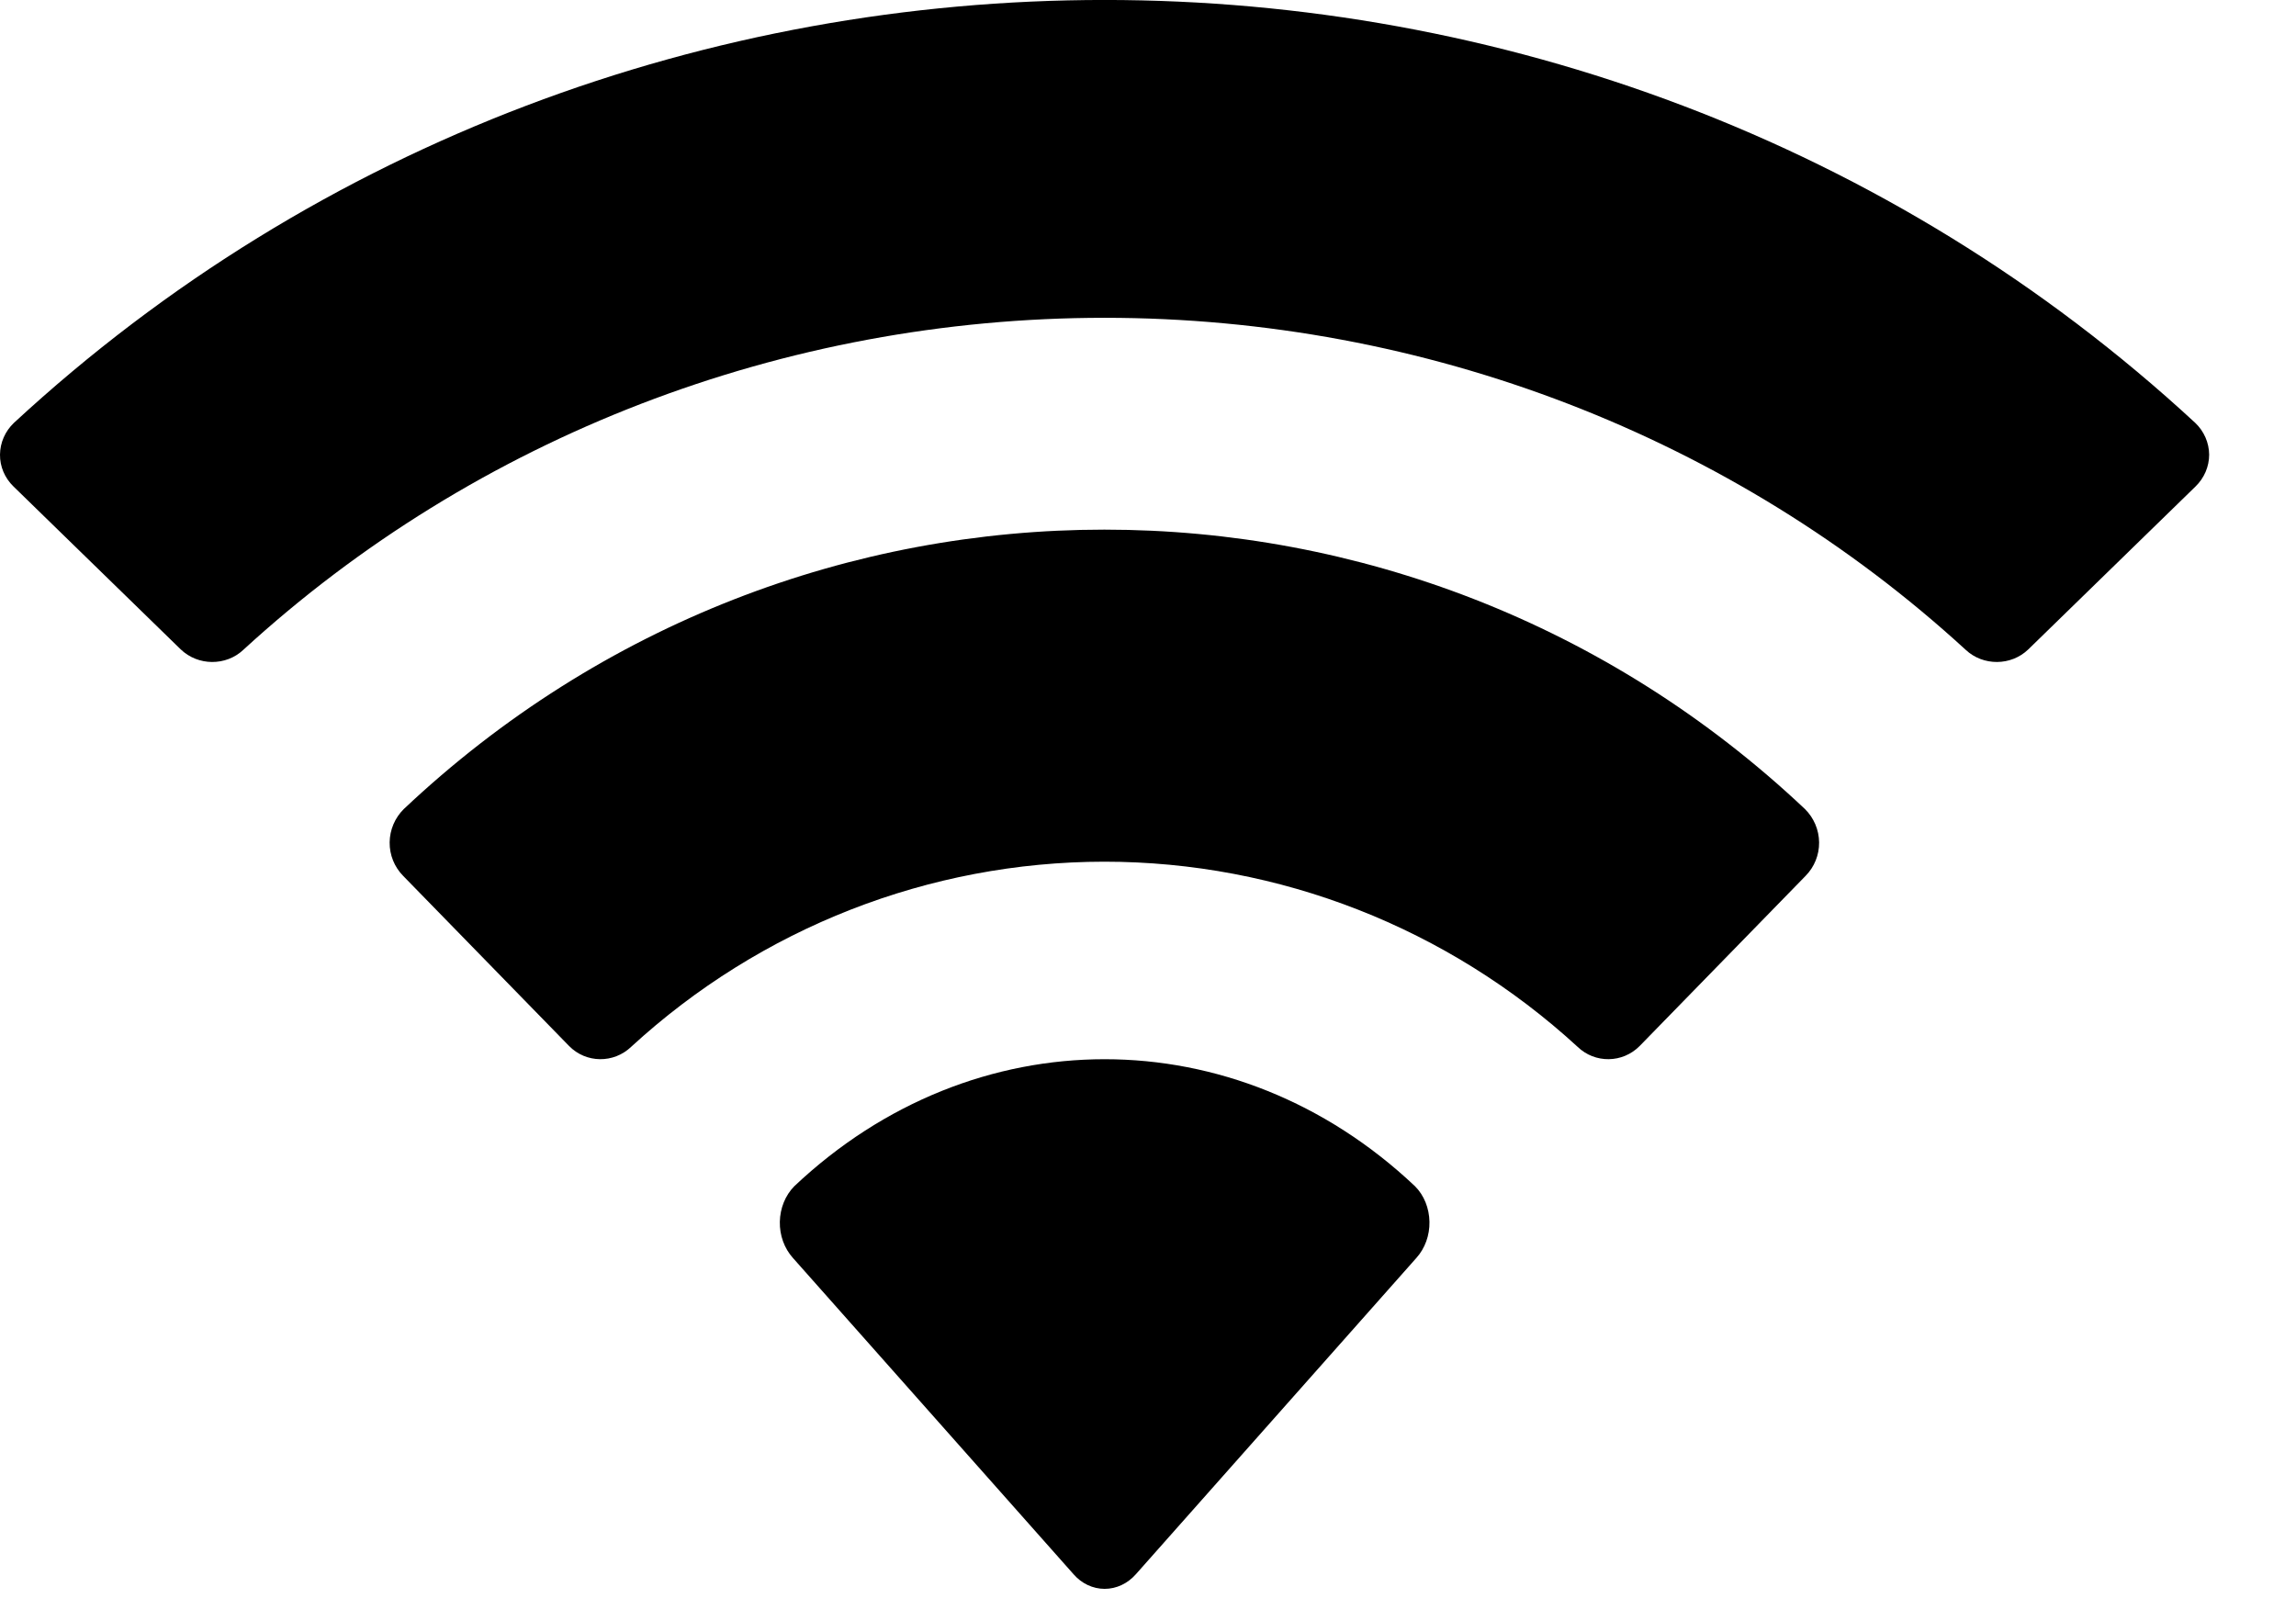 <?xml version="1.0" encoding="utf-8"?>
<svg xmlns="http://www.w3.org/2000/svg" fill="none" height="100%" overflow="visible" preserveAspectRatio="none" style="display: block;" viewBox="0 0 17 12" width="100%">
<path clip-rule="evenodd" d="M8.179 2.353C10.552 2.353 12.834 3.233 14.554 4.811C14.684 4.933 14.891 4.931 15.018 4.808L16.256 3.602C16.321 3.539 16.357 3.454 16.357 3.366C16.356 3.277 16.319 3.193 16.254 3.131C11.739 -1.044 4.617 -1.044 0.103 3.131C0.038 3.193 0.001 3.277 7.46563e-06 3.366C-0.001 3.454 0.035 3.539 0.1 3.602L1.338 4.808C1.466 4.931 1.673 4.933 1.802 4.811C3.523 3.233 5.805 2.353 8.179 2.353ZM8.176 6.38C9.471 6.38 10.72 6.869 11.68 7.75C11.809 7.875 12.014 7.873 12.141 7.744L13.369 6.485C13.434 6.419 13.47 6.33 13.469 6.237C13.468 6.144 13.43 6.055 13.364 5.99C10.441 3.232 5.913 3.232 2.99 5.99C2.924 6.055 2.886 6.144 2.885 6.237C2.884 6.33 2.92 6.419 2.985 6.485L4.213 7.744C4.339 7.873 4.544 7.875 4.674 7.75C5.633 6.869 6.881 6.381 8.176 6.38ZM10.584 9.046C10.586 9.146 10.551 9.243 10.487 9.314L8.41 11.656C8.349 11.725 8.266 11.764 8.179 11.764C8.092 11.764 8.009 11.725 7.949 11.656L5.871 9.314C5.807 9.243 5.772 9.146 5.774 9.046C5.776 8.945 5.815 8.85 5.881 8.783C7.208 7.529 9.15 7.529 10.477 8.783C10.544 8.85 10.582 8.945 10.584 9.046Z" fill="black" fill-rule="evenodd" id="Wifi"/>
</svg>